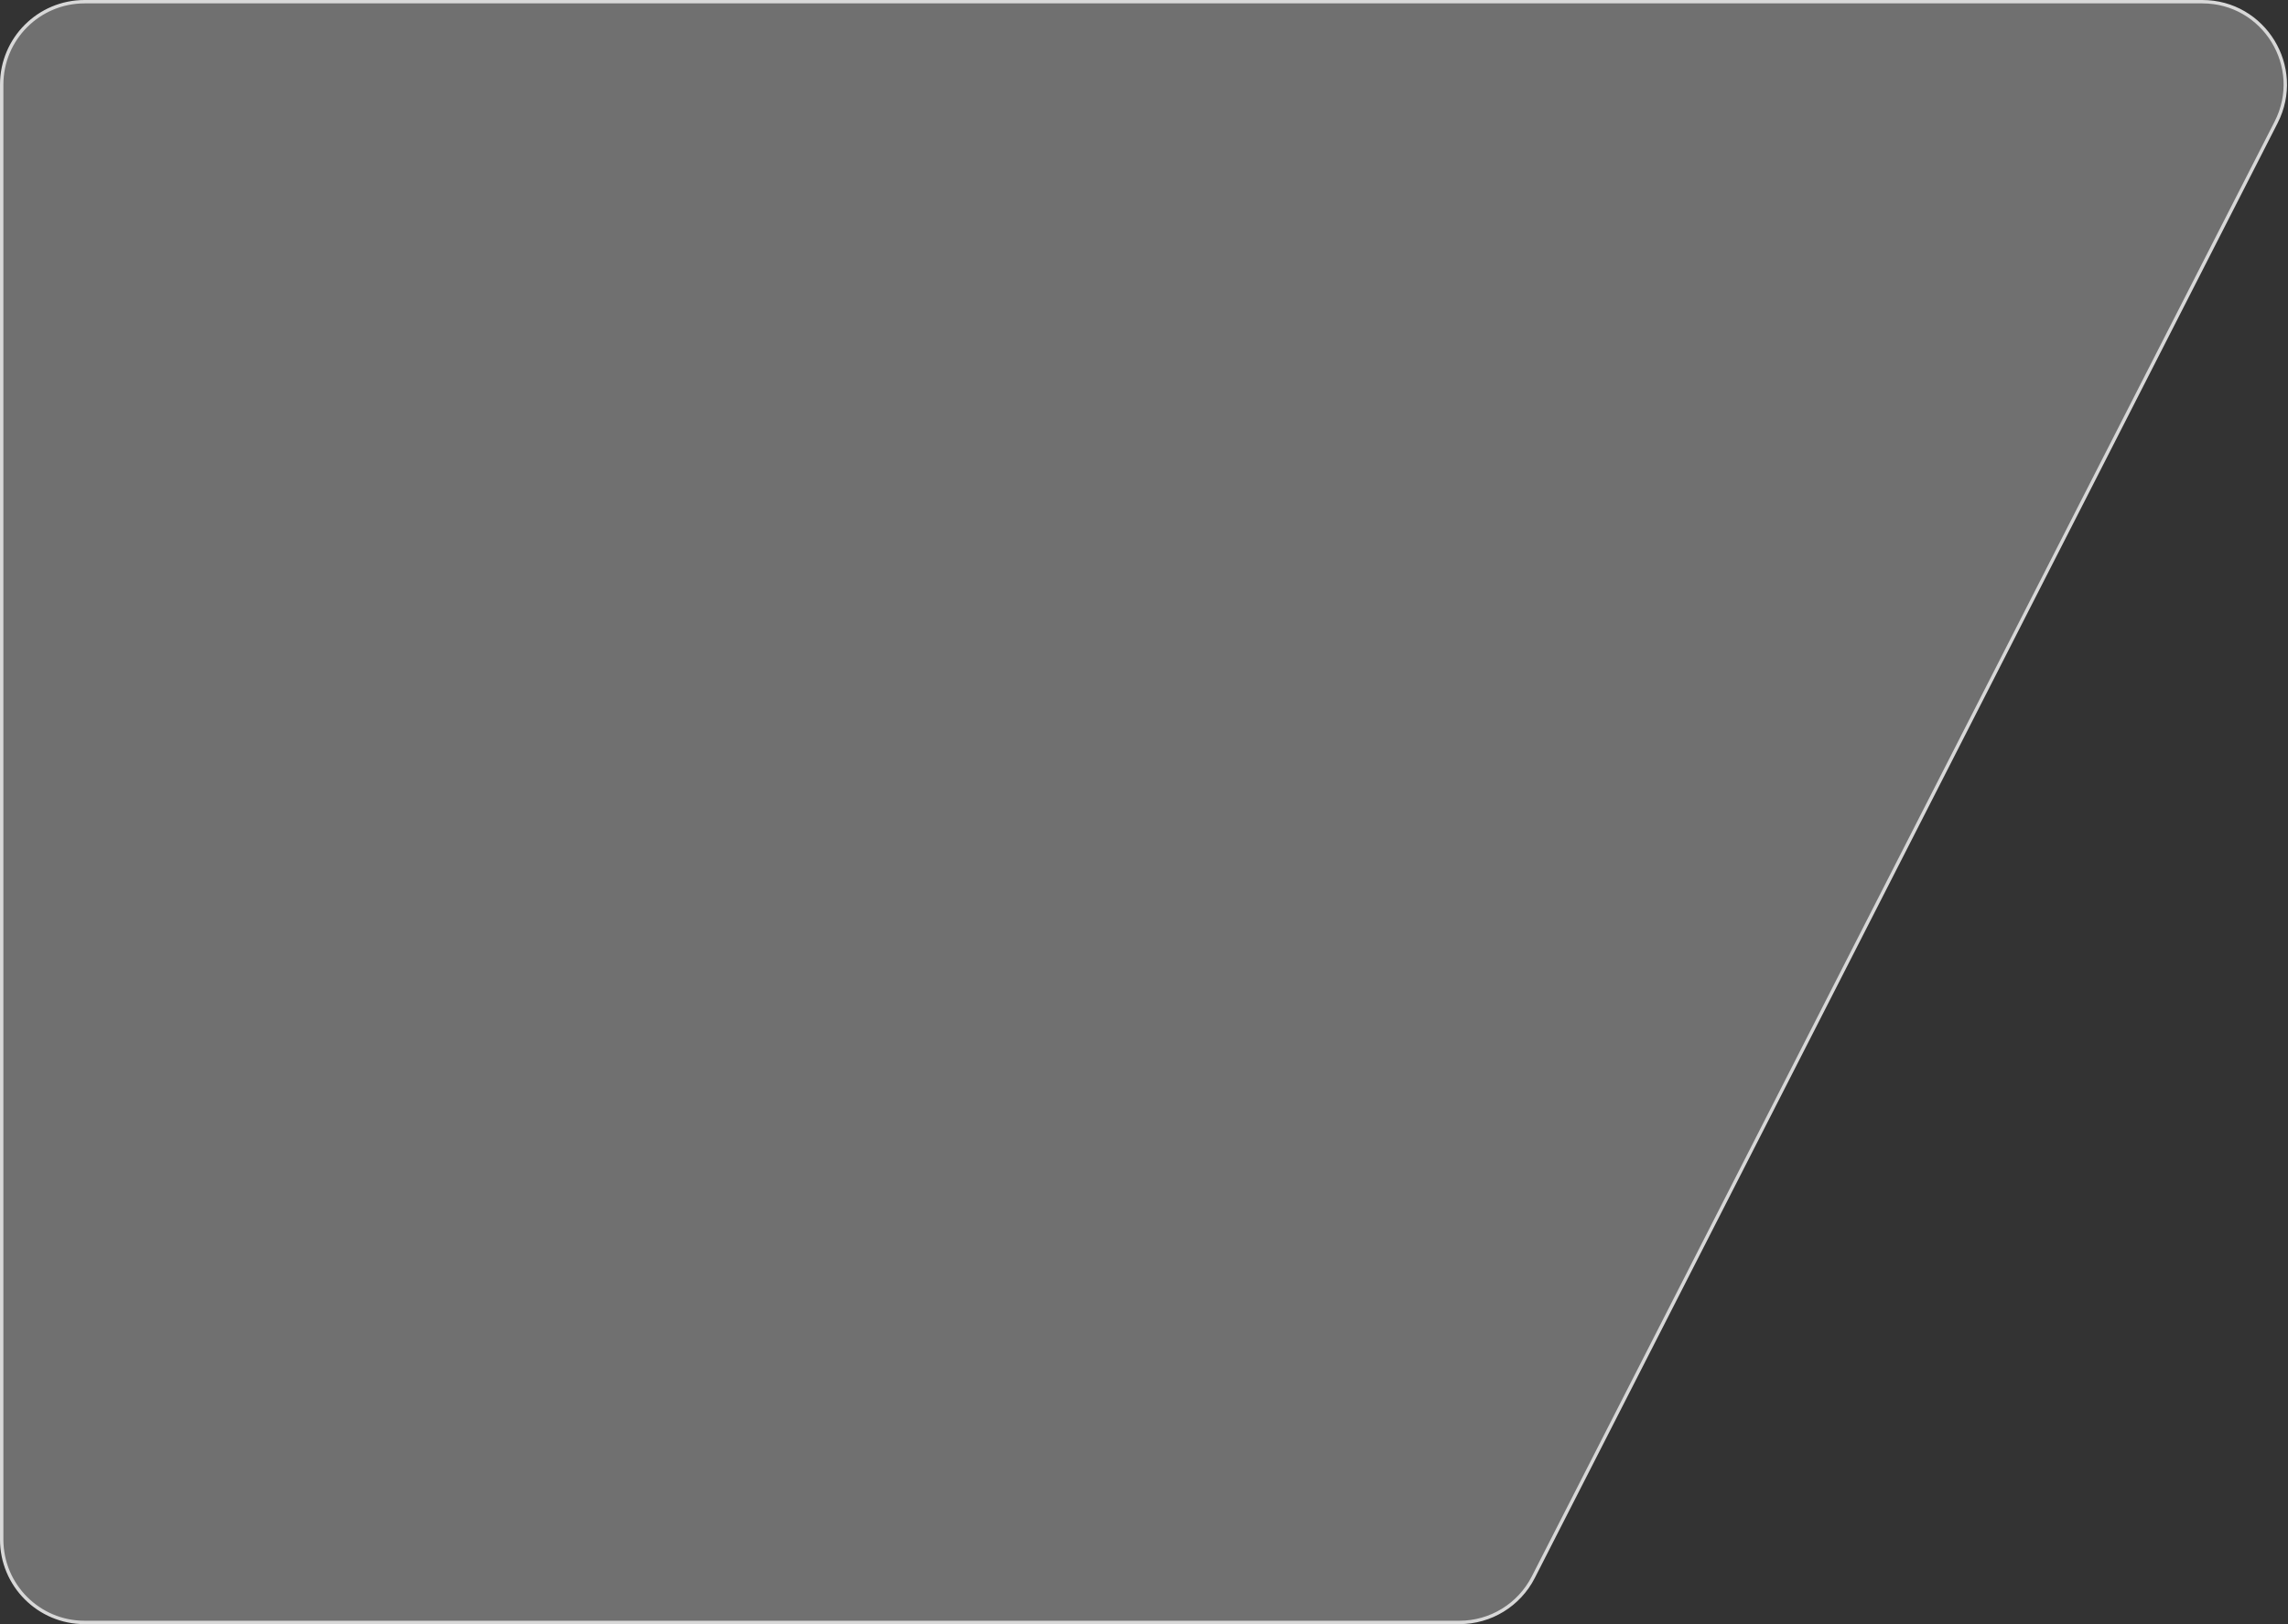 <?xml version="1.0" encoding="UTF-8"?> <svg xmlns="http://www.w3.org/2000/svg" width="676" height="480" viewBox="0 0 676 480" fill="none"><rect x="0" y="0" width="676" height="480" fill="#333333" stroke="none"/><path d="M25 0.5H650.671C668.973 0.5 680.813 19.837 672.493 36.138L453.014 466.138C448.828 474.338 440.399 479.5 431.192 479.5H25C11.469 479.5 0.5 468.531 0.5 455V25C0.5 11.469 11.469 0.5 25 0.5Z" fill="white" fill-opacity="0.3" stroke="#D8D8D8"></path></svg> 